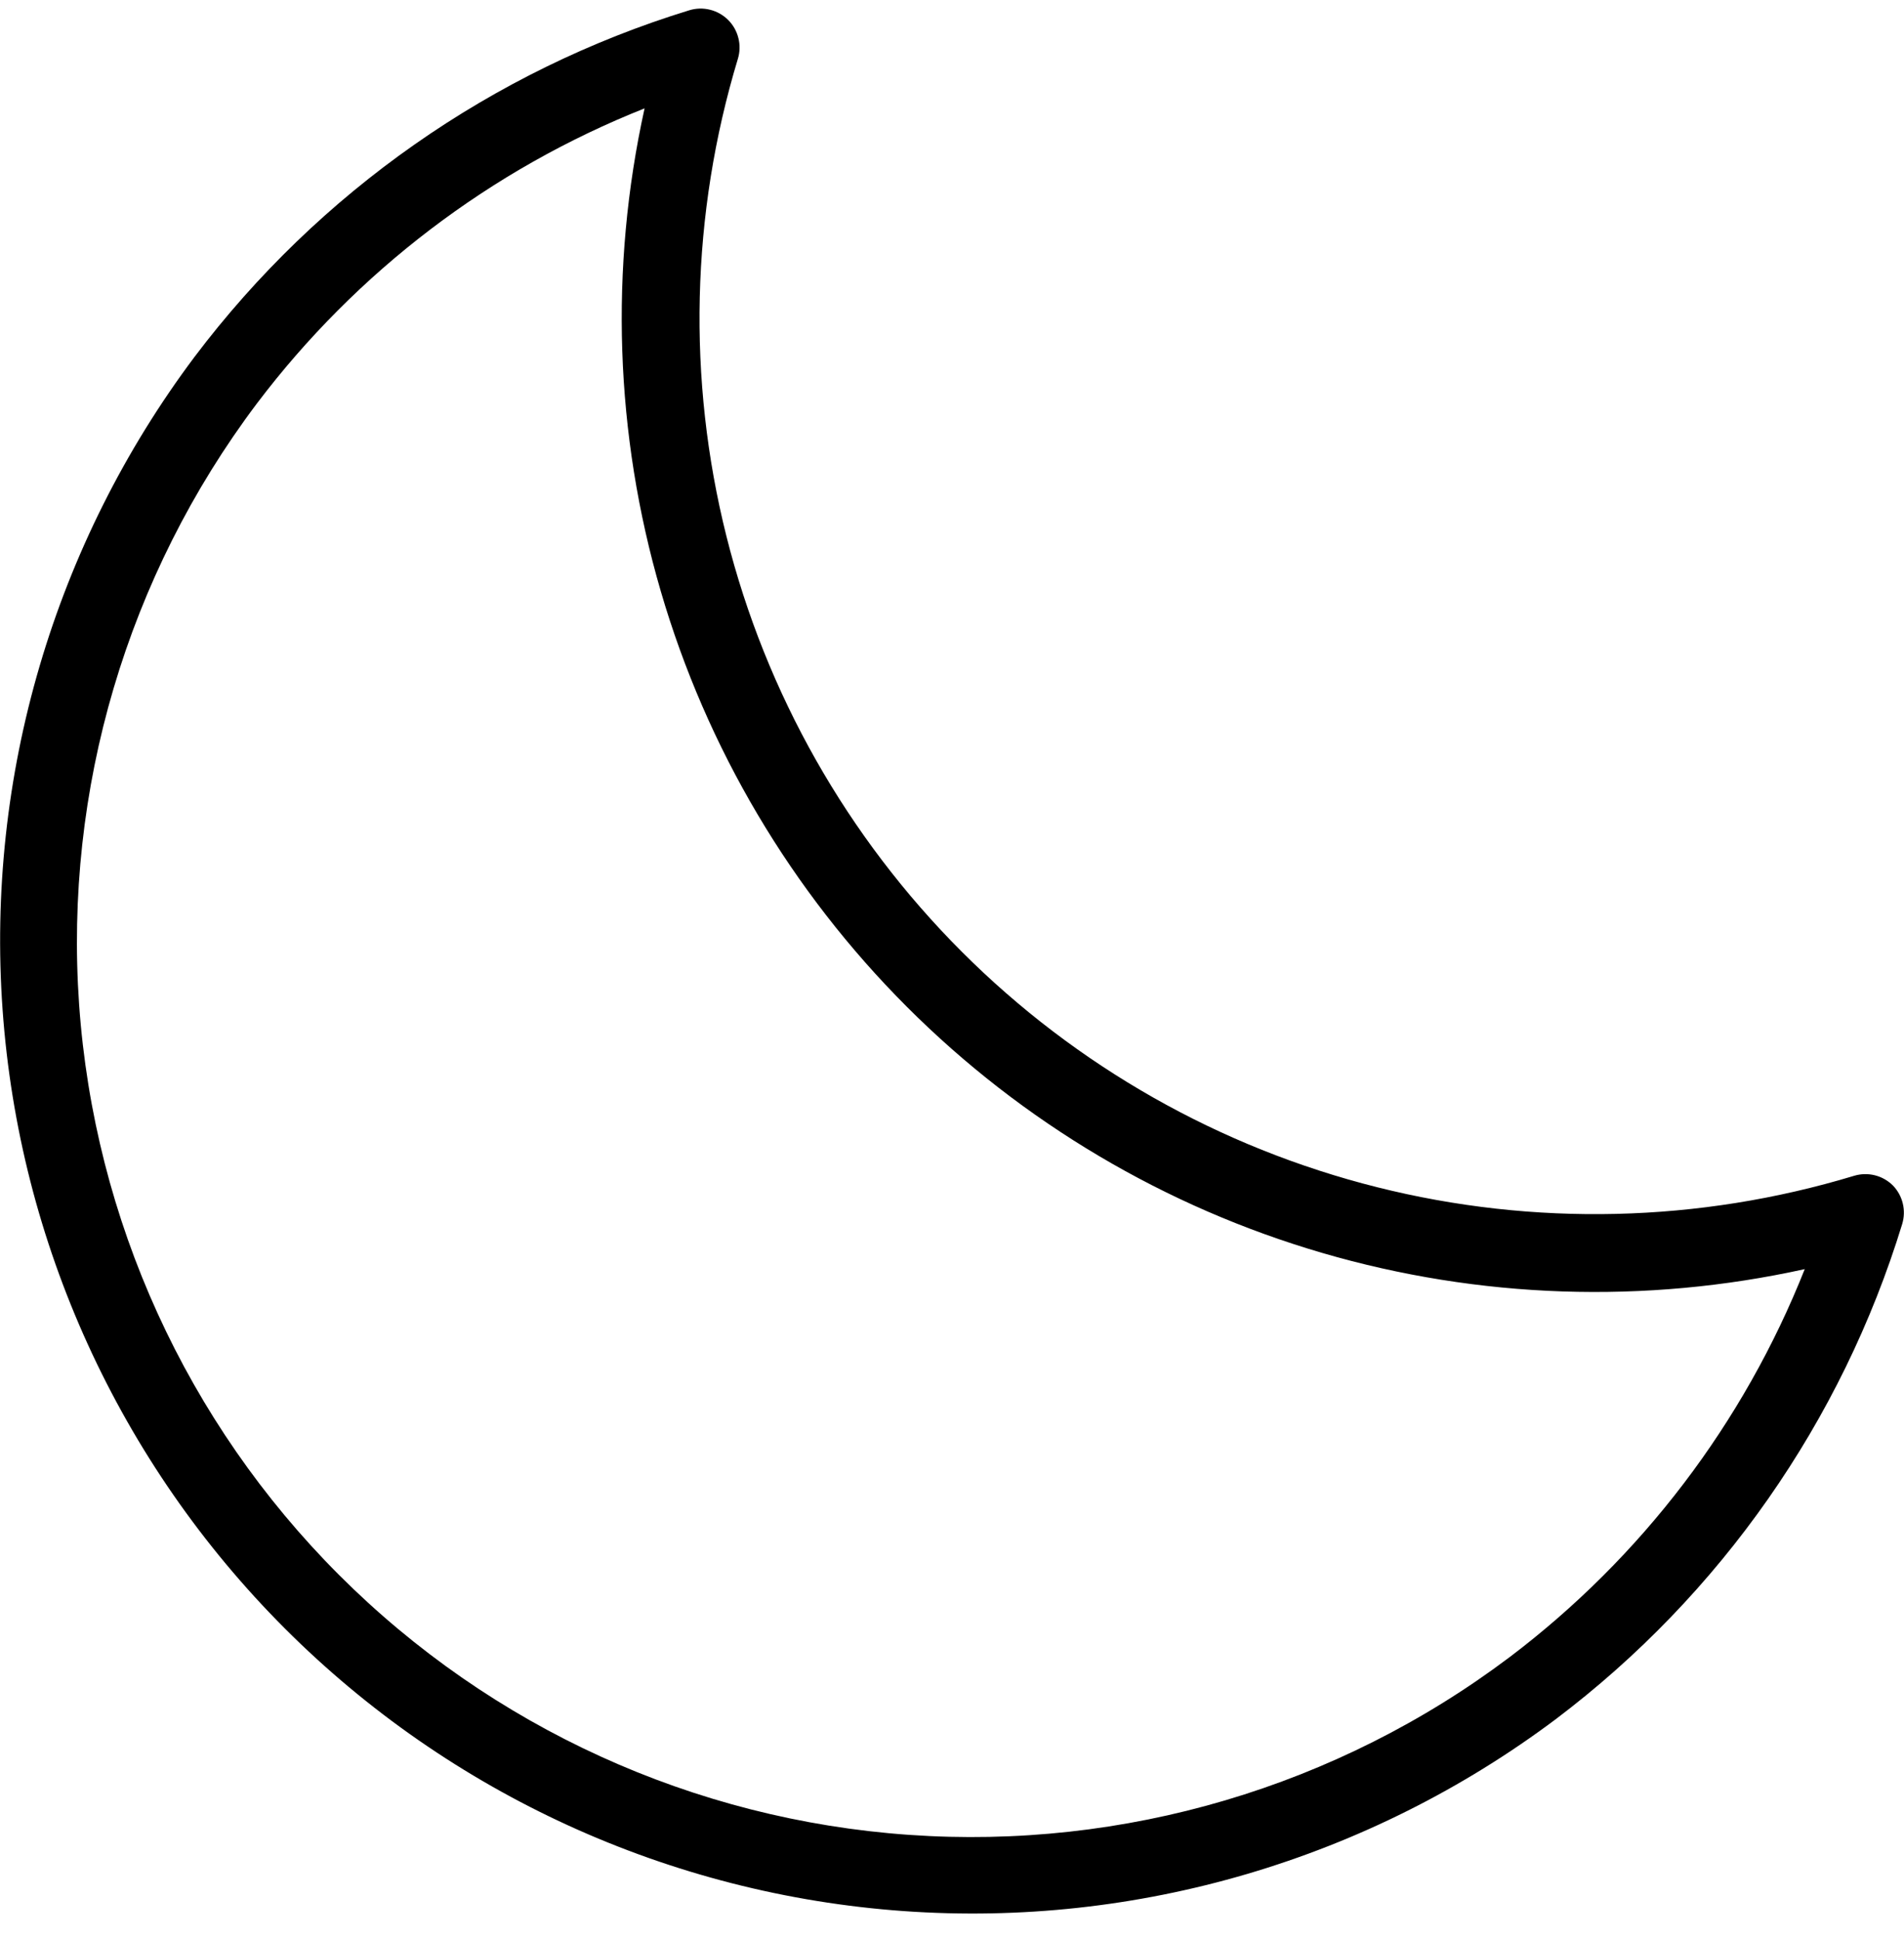 <?xml version="1.0" encoding="UTF-8"?> <svg xmlns="http://www.w3.org/2000/svg" width="54" height="55" viewBox="0 0 54 55" fill="none"><path d="M53.687 33.607C53.545 33.465 53.368 33.365 53.173 33.316C52.979 33.268 52.775 33.273 52.584 33.331C48.185 34.661 43.508 34.772 39.052 33.653C34.595 32.534 30.526 30.227 27.277 26.978C24.028 23.729 21.721 19.659 20.603 15.203C19.485 10.746 19.596 6.069 20.926 1.671C20.985 1.48 20.991 1.275 20.942 1.081C20.894 0.886 20.794 0.708 20.652 0.566C20.51 0.425 20.332 0.324 20.137 0.276C19.943 0.227 19.739 0.233 19.547 0.292C13.954 2.008 9.045 5.445 5.519 10.114C1.536 15.425 -0.398 21.995 0.073 28.617C0.543 35.24 3.387 41.47 8.081 46.165C12.776 50.86 19.006 53.703 25.629 54.174C32.251 54.645 38.821 52.711 44.133 48.727C48.8 45.2 52.235 40.29 53.949 34.697C54.006 34.508 54.012 34.308 53.966 34.116C53.92 33.925 53.824 33.749 53.687 33.607ZM42.814 46.976C37.928 50.653 31.878 52.442 25.778 52.013C19.678 51.585 13.938 48.968 9.614 44.644C5.29 40.319 2.673 34.579 2.244 28.479C1.816 22.379 3.605 16.329 7.282 11.443C10.113 7.699 13.918 4.804 18.281 3.072C17.282 7.6 17.44 12.307 18.74 16.758C20.04 21.209 22.44 25.26 25.719 28.539C28.997 31.818 33.049 34.218 37.5 35.517C41.951 36.817 46.657 36.975 51.185 35.976C49.454 40.34 46.559 44.144 42.814 46.976Z" fill="black"></path></svg> 